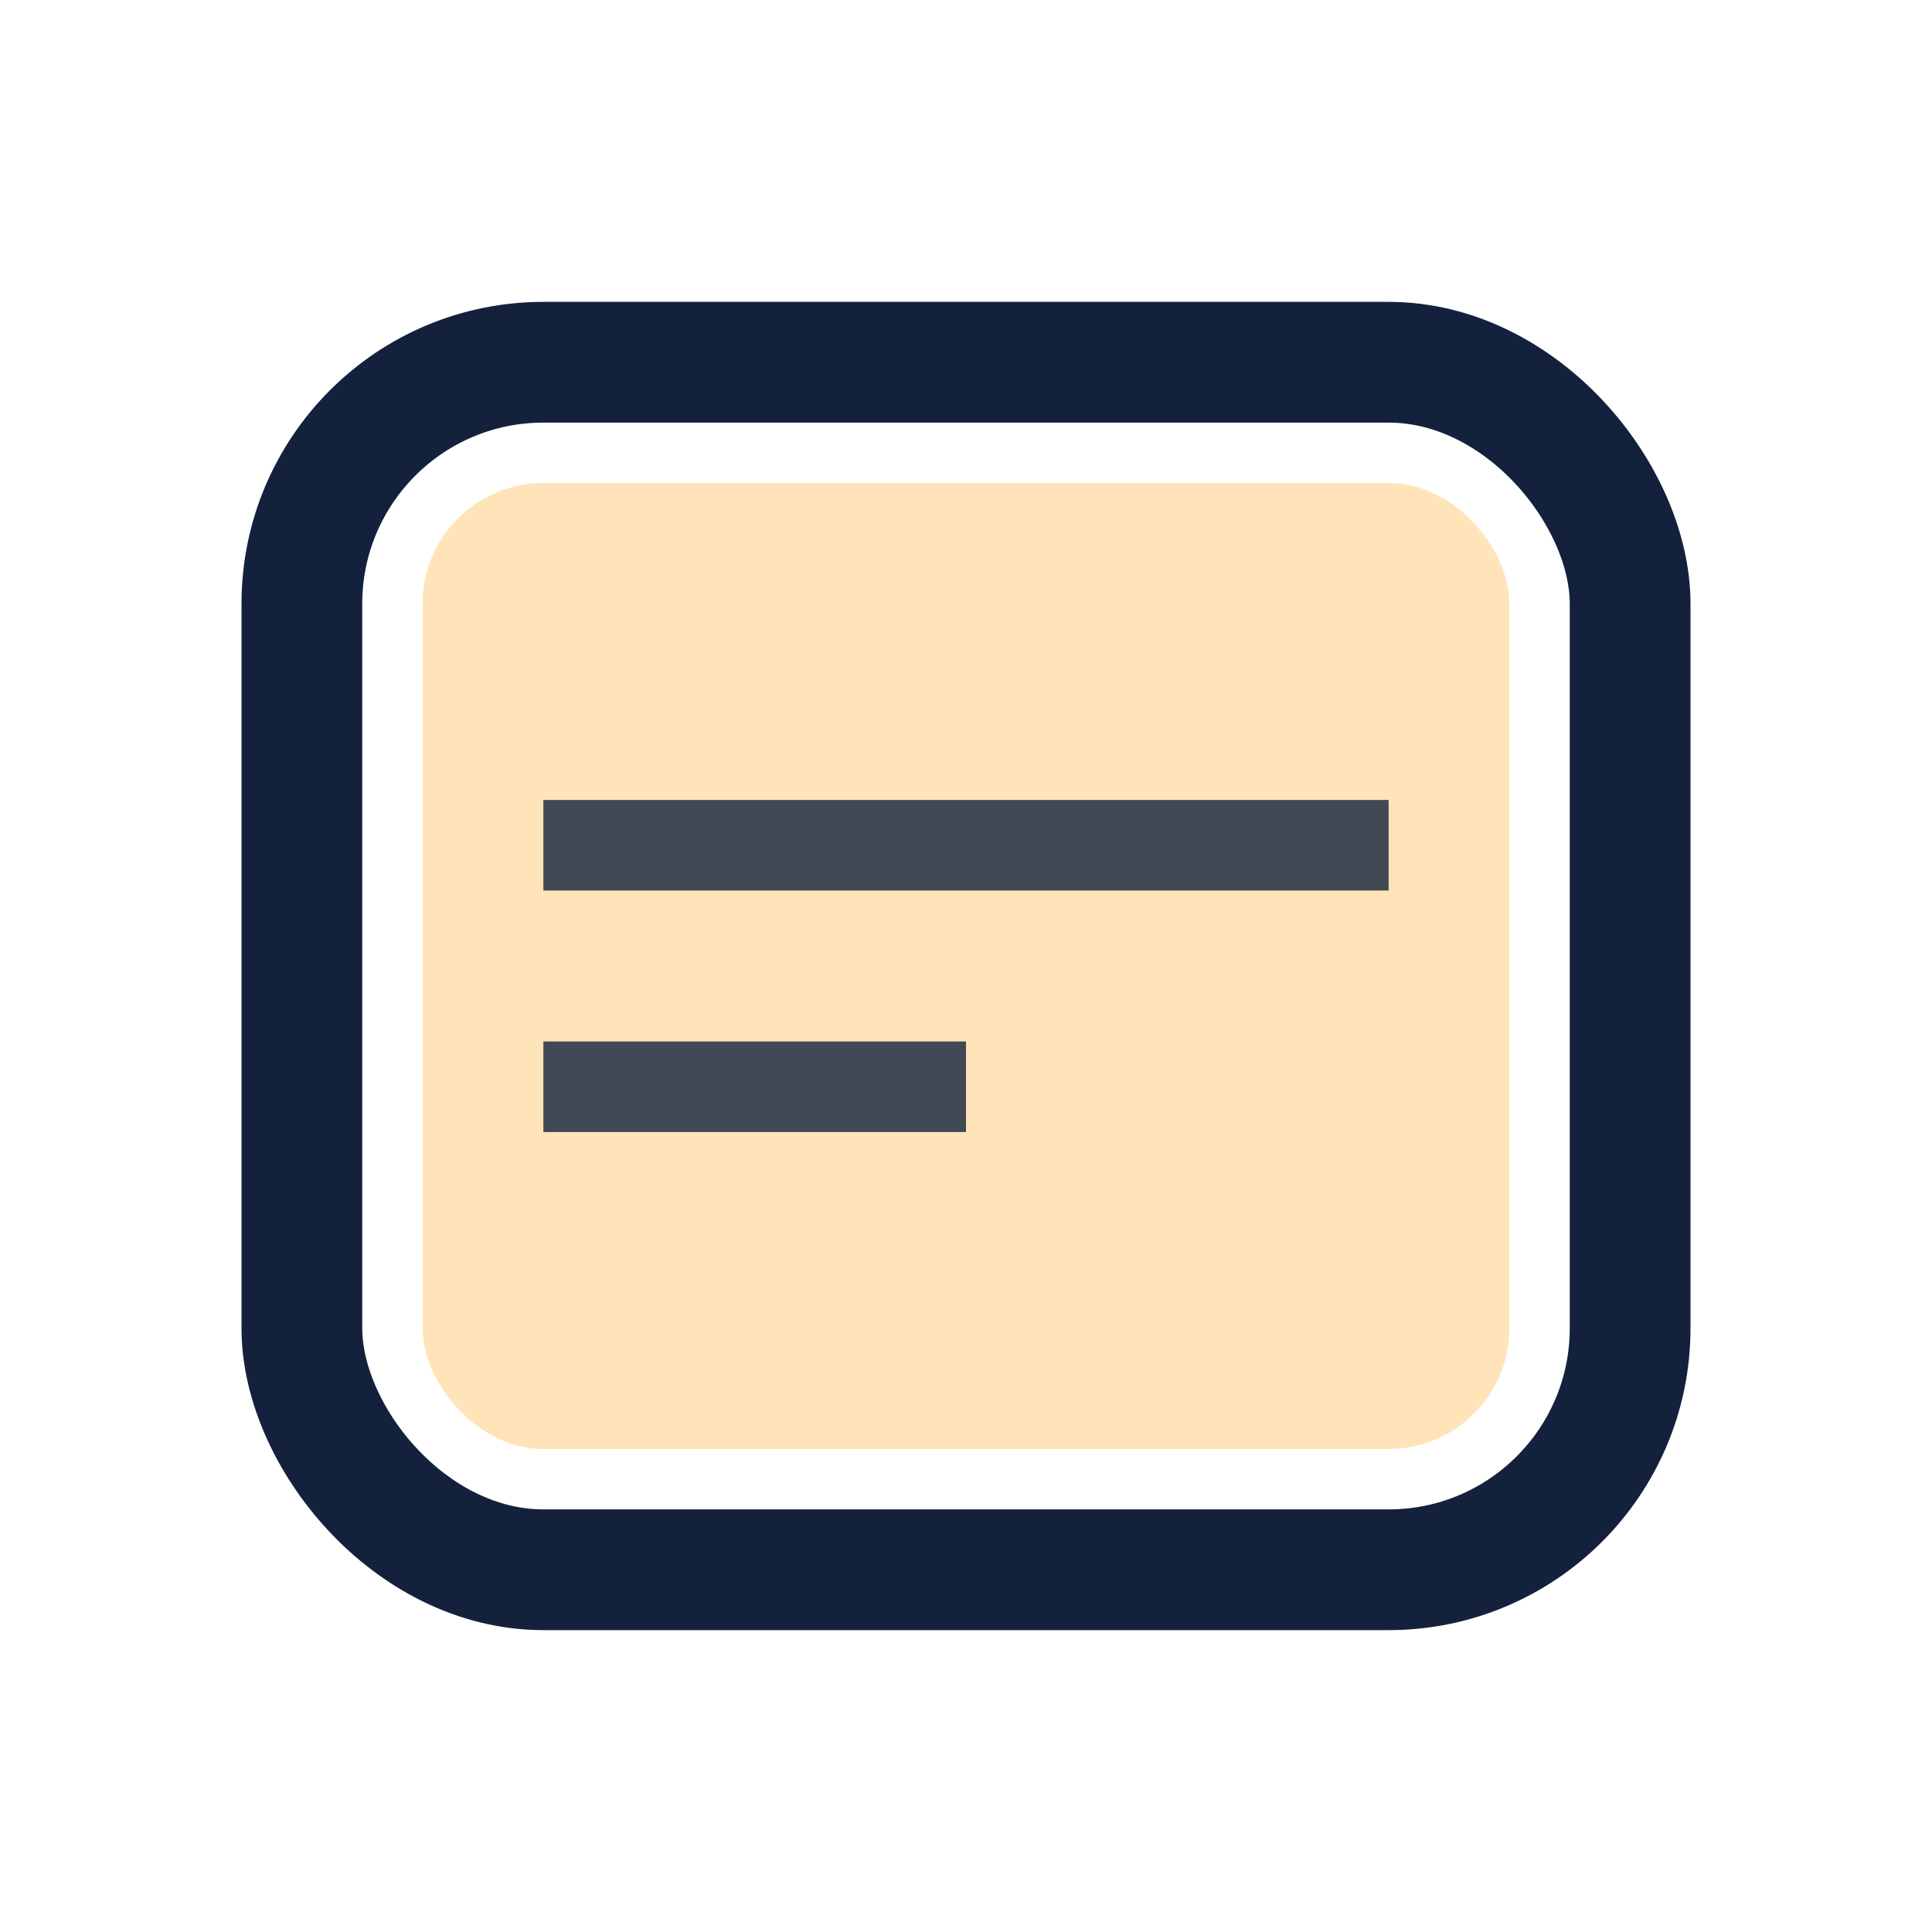 <?xml version="1.0" encoding="UTF-8"?>
<svg xmlns="http://www.w3.org/2000/svg" width="32" height="32" viewBox="0 0 32 32"><rect x="5" y="6" width="22" height="20" rx="4" fill="none" stroke="#14213D" stroke-width="2"/><rect x="7" y="8" width="18" height="16" rx="2" fill="#FCA311" fill-opacity="0.3"/><path d="M9 14h14M9 18h7" stroke="#14213D" stroke-width="1.5" opacity=".8"/></svg>